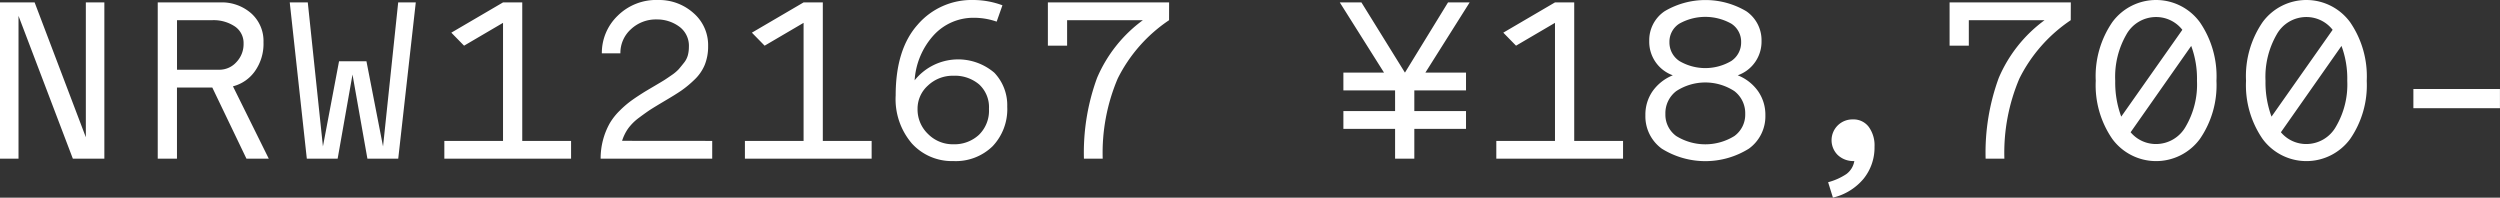 <svg xmlns="http://www.w3.org/2000/svg" width="249.53" height="19.73" viewBox="0 0 249.53 19.73"><rect x="0" y="0" width="249.53" height="19.73" fill="#333333" stroke="none"/><path fill="#fff" d="M7.272 15.84L1.848 1.584V15.84H0V.24h3.456L8.568 13.7V.24h1.848v15.6zm17.328 0l-3.408-7.1h-3.528v7.1h-1.92V.24h6.24a4.448 4.448 0 0 1 3.1 1.1A3.7 3.7 0 0 1 26.3 4.224a4.718 4.718 0 0 1-.864 2.892 3.851 3.851 0 0 1-2.184 1.5l3.576 7.224zM21.168 2.016h-3.5V6.96h4.224a2.276 2.276 0 0 0 1.7-.756 2.594 2.594 0 0 0 .72-1.86 1.99 1.99 0 0 0-.864-1.7 3.809 3.809 0 0 0-2.28-.628zM36.672 15.84l-1.488-8.4-1.484 8.4h-3.076L28.92.24h1.8l1.512 14.376 1.608-8.5h2.736l1.656 8.5L39.744.24H41.5l-1.752 15.6zm9.647-11.28l-1.272-1.3L50.208.24h1.919v13.824H57v1.776H44.351v-1.776h5.857V2.28zm24.768 9.504v1.776H59.951a7.173 7.173 0 0 1 .912-3.54 6.138 6.138 0 0 1 1.02-1.284 9.734 9.734 0 0 1 1.2-1.02q.564-.4 1.332-.876.24-.144.912-.54t.924-.552q.252-.156.768-.516a4.066 4.066 0 0 0 .732-.612q.216-.252.5-.612a2.088 2.088 0 0 0 .4-.756 3.133 3.133 0 0 0 .108-.828 2.364 2.364 0 0 0-.984-2.064 3.733 3.733 0 0 0-2.208-.7 3.649 3.649 0 0 0-2.6.984 3.173 3.173 0 0 0-1.044 2.4h-1.852a5.138 5.138 0 0 1 1.572-3.744A5.452 5.452 0 0 1 65.687 0a5.139 5.139 0 0 1 3.528 1.3 4.225 4.225 0 0 1 1.464 3.312 4.908 4.908 0 0 1-.336 1.86 4.327 4.327 0 0 1-1.056 1.508 10.366 10.366 0 0 1-1.308 1.08q-.588.4-1.644 1.02-1.008.6-1.4.852t-1.128.8a5.034 5.034 0 0 0-1.116 1.1 4.587 4.587 0 0 0-.6 1.224zm5.232-9.504l-1.272-1.3 5.16-3.02h1.92v13.824H87v1.776H74.351v-1.776h5.856V2.28zm24.216 6.096a5.364 5.364 0 0 1-1.464 3.944 5.263 5.263 0 0 1-3.912 1.476 5.389 5.389 0 0 1-4.14-1.752 6.8 6.8 0 0 1-1.62-4.8q0-4.608 2.2-7.068A7.1 7.1 0 0 1 97.127 0a8.446 8.446 0 0 1 2.928.528l-.576 1.632a6.828 6.828 0 0 0-2.208-.384 5.362 5.362 0 0 0-4.08 1.74 7.392 7.392 0 0 0-1.9 4.5 5.563 5.563 0 0 1 7.956-.756 4.7 4.7 0 0 1 1.288 3.396zM95.159 14.4a3.6 3.6 0 0 0 2.544-.936 3.363 3.363 0 0 0 1.008-2.592 3.085 3.085 0 0 0-.984-2.448 3.75 3.75 0 0 0-2.568-.864 3.581 3.581 0 0 0-2.532.972 3.084 3.084 0 0 0-1.044 2.34 3.381 3.381 0 0 0 1.044 2.5 3.468 3.468 0 0 0 2.532 1.028zm21.528-12.384a15.116 15.116 0 0 0-5.124 5.82 18.957 18.957 0 0 0-1.5 8h-1.873a21.628 21.628 0 0 1 1.31-8.06 13.865 13.865 0 0 1 4.572-5.76h-7.562V4.56h-1.919V.24h12.1zm29.639 10.848h-5.16v2.976h-1.92v-2.976h-5.16v-1.776h5.16V9.024h-5.16V7.248h4.056L133.726.24h2.16l4.344 7.008 4.3-7.008h2.16l-4.42 7.008h4.056v1.776h-5.16v2.064h5.16zm4.992-8.304l-1.272-1.3 5.16-3.02h1.92v13.824H162v1.776h-12.65v-1.776h5.856V2.28zm24.888 6.94a3.98 3.98 0 0 1-1.644 3.336 8.205 8.205 0 0 1-8.7 0 3.985 3.985 0 0 1-1.632-3.336 4.089 4.089 0 0 1 .72-2.4 4.57 4.57 0 0 1 2.016-1.584 3.554 3.554 0 0 1-2.352-3.432 3.487 3.487 0 0 1 1.536-2.964 7.994 7.994 0 0 1 8.148 0 3.5 3.5 0 0 1 1.524 2.964 3.556 3.556 0 0 1-2.376 3.432 4.525 4.525 0 0 1 2.04 1.6 4.1 4.1 0 0 1 .72 2.384zm-8.9 2.076a5.507 5.507 0 0 0 5.808 0 2.631 2.631 0 0 0 1.08-2.2 2.776 2.776 0 0 0-1.08-2.28 5.312 5.312 0 0 0-5.808 0 2.776 2.776 0 0 0-1.08 2.28 2.631 2.631 0 0 0 1.074 2.196zm.312-7.488a5.1 5.1 0 0 0 5.184 0 2.21 2.21 0 0 0 .984-1.884 2.136 2.136 0 0 0-.972-1.836 5.3 5.3 0 0 0-5.208 0 2.136 2.136 0 0 0-.976 1.832 2.208 2.208 0 0 0 .984 1.884zM187.1 14.64a4.957 4.957 0 0 1-1.091 3.2 5.687 5.687 0 0 1-3.061 1.884l-.48-1.536a6.134 6.134 0 0 0 1.824-.816 2.029 2.029 0 0 0 .792-1.3 2.239 2.239 0 0 1-1.679-.624 2.076 2.076 0 0 1 1.535-3.528 1.892 1.892 0 0 1 1.584.744 3.128 3.128 0 0 1 .576 1.976zm19.585-12.624a15.124 15.124 0 0 0-5.124 5.82 18.957 18.957 0 0 0-1.5 8h-1.872a21.649 21.649 0 0 1 1.311-8.06 13.881 13.881 0 0 1 4.572-5.76h-7.56V4.56h-1.92V.24h12.1zm12.888 11.856a5.425 5.425 0 0 1-8.736 0 9.438 9.438 0 0 1-1.656-5.808 9.523 9.523 0 0 1 1.656-5.856 5.416 5.416 0 0 1 8.736.012 9.534 9.534 0 0 1 1.656 5.844 9.438 9.438 0 0 1-1.656 5.808zm-8.448-5.808a9.793 9.793 0 0 0 .6 3.576l6.1-8.664a3.316 3.316 0 0 0-2.62-1.276 3.387 3.387 0 0 0-2.964 1.74 8.457 8.457 0 0 0-1.116 4.624zm8.16 0a9.375 9.375 0 0 0-.576-3.48l-6.048 8.616a3.3 3.3 0 0 0 2.544 1.176 3.4 3.4 0 0 0 2.952-1.74 8.287 8.287 0 0 0 1.128-4.572zm15.288 5.808a5.425 5.425 0 0 1-8.736 0 9.438 9.438 0 0 1-1.656-5.808 9.523 9.523 0 0 1 1.656-5.856 5.416 5.416 0 0 1 8.736.012 9.534 9.534 0 0 1 1.656 5.844 9.438 9.438 0 0 1-1.656 5.808zm-8.448-5.808a9.793 9.793 0 0 0 .6 3.576l6.1-8.664a3.316 3.316 0 0 0-2.62-1.276 3.386 3.386 0 0 0-2.964 1.74 8.457 8.457 0 0 0-1.116 4.624zm8.16 0a9.375 9.375 0 0 0-.576-3.48l-6.048 8.616a3.3 3.3 0 0 0 2.544 1.176 3.4 3.4 0 0 0 2.952-1.74 8.287 8.287 0 0 0 1.128-4.572zm6.6 2.736V8.88h8.64v1.92z" style="isolation:isolate"/></svg>